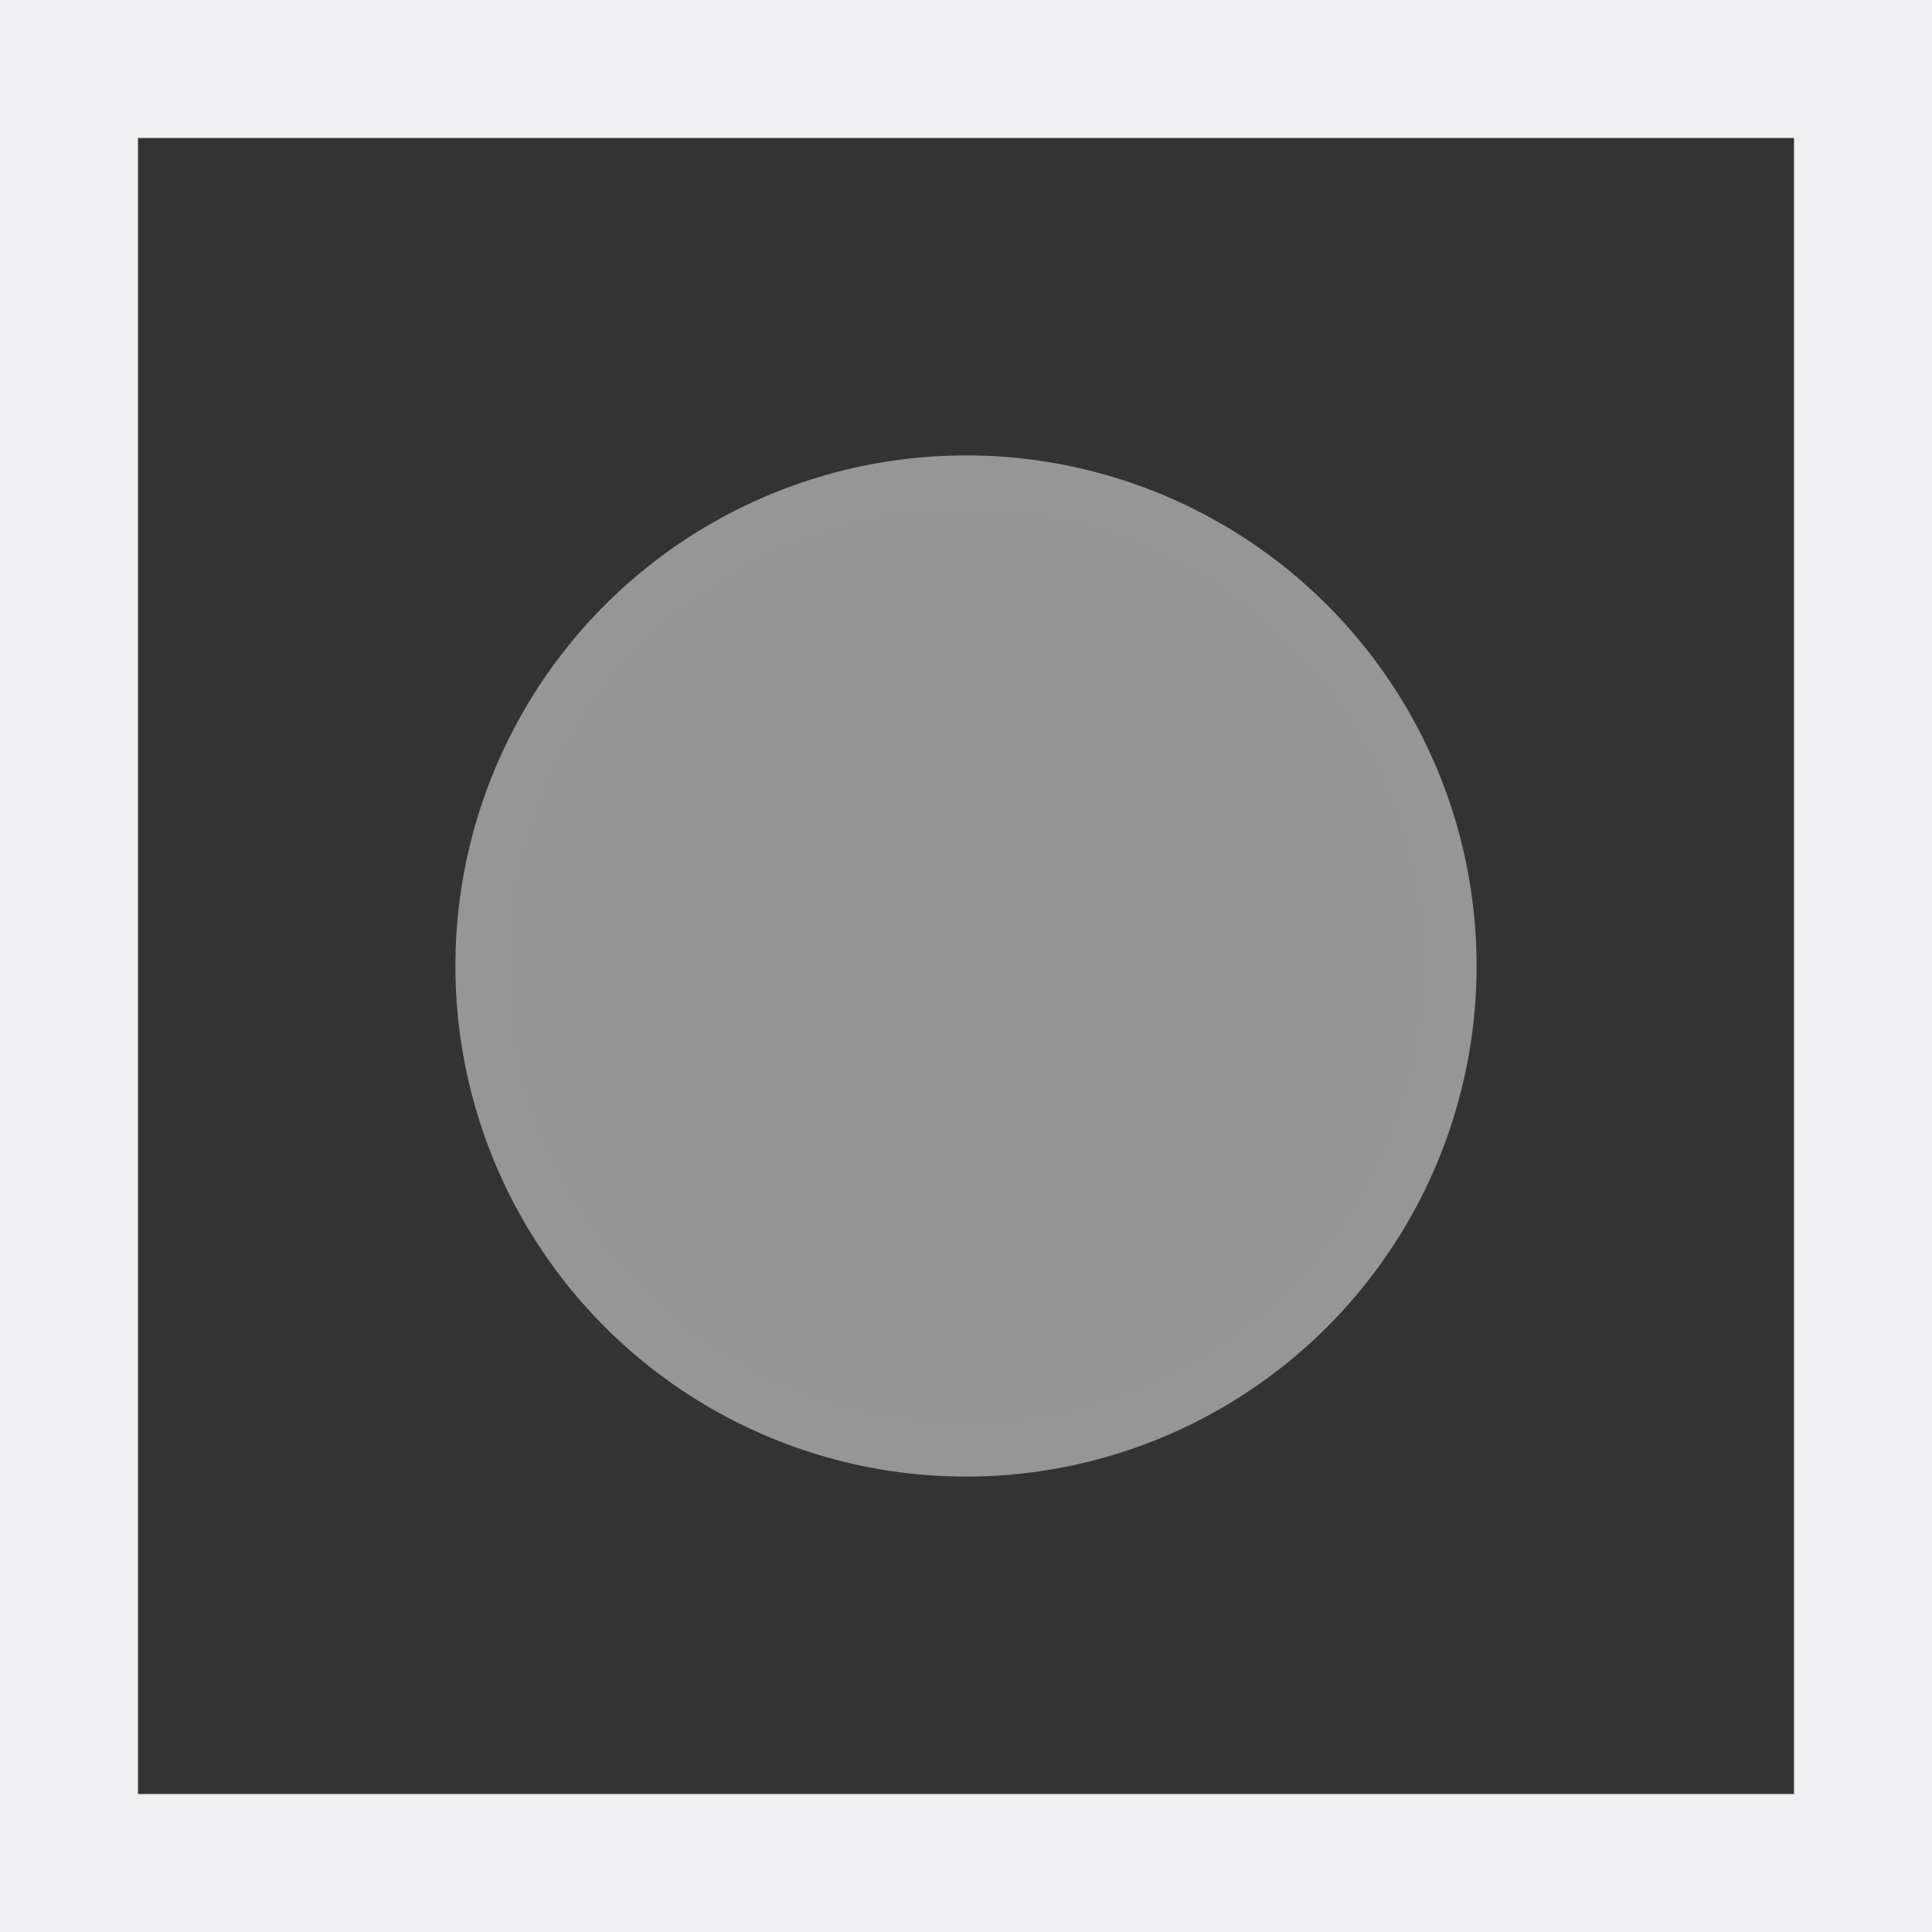 <svg id="Gruppe_3719" data-name="Gruppe 3719" xmlns="http://www.w3.org/2000/svg" width="140" height="140" viewBox="0 0 140 140">
  <rect x="0" y="0" width="140" height="140" fill="#333333" stroke="none"/>
  <circle id="Ellipse_94" data-name="Ellipse 94" cx="35" cy="35" r="35" transform="translate(35 35)" fill="#969596" stroke="#969697" stroke-width="4"/>
  <g id="Rechteck_5105" data-name="Rechteck 5105" fill="none" stroke="#efeff1" stroke-width="10">
    <rect width="140" height="140" stroke="none"/>
    <rect x="5" y="5" width="130" height="130" fill="none"/>
  </g>
</svg>
